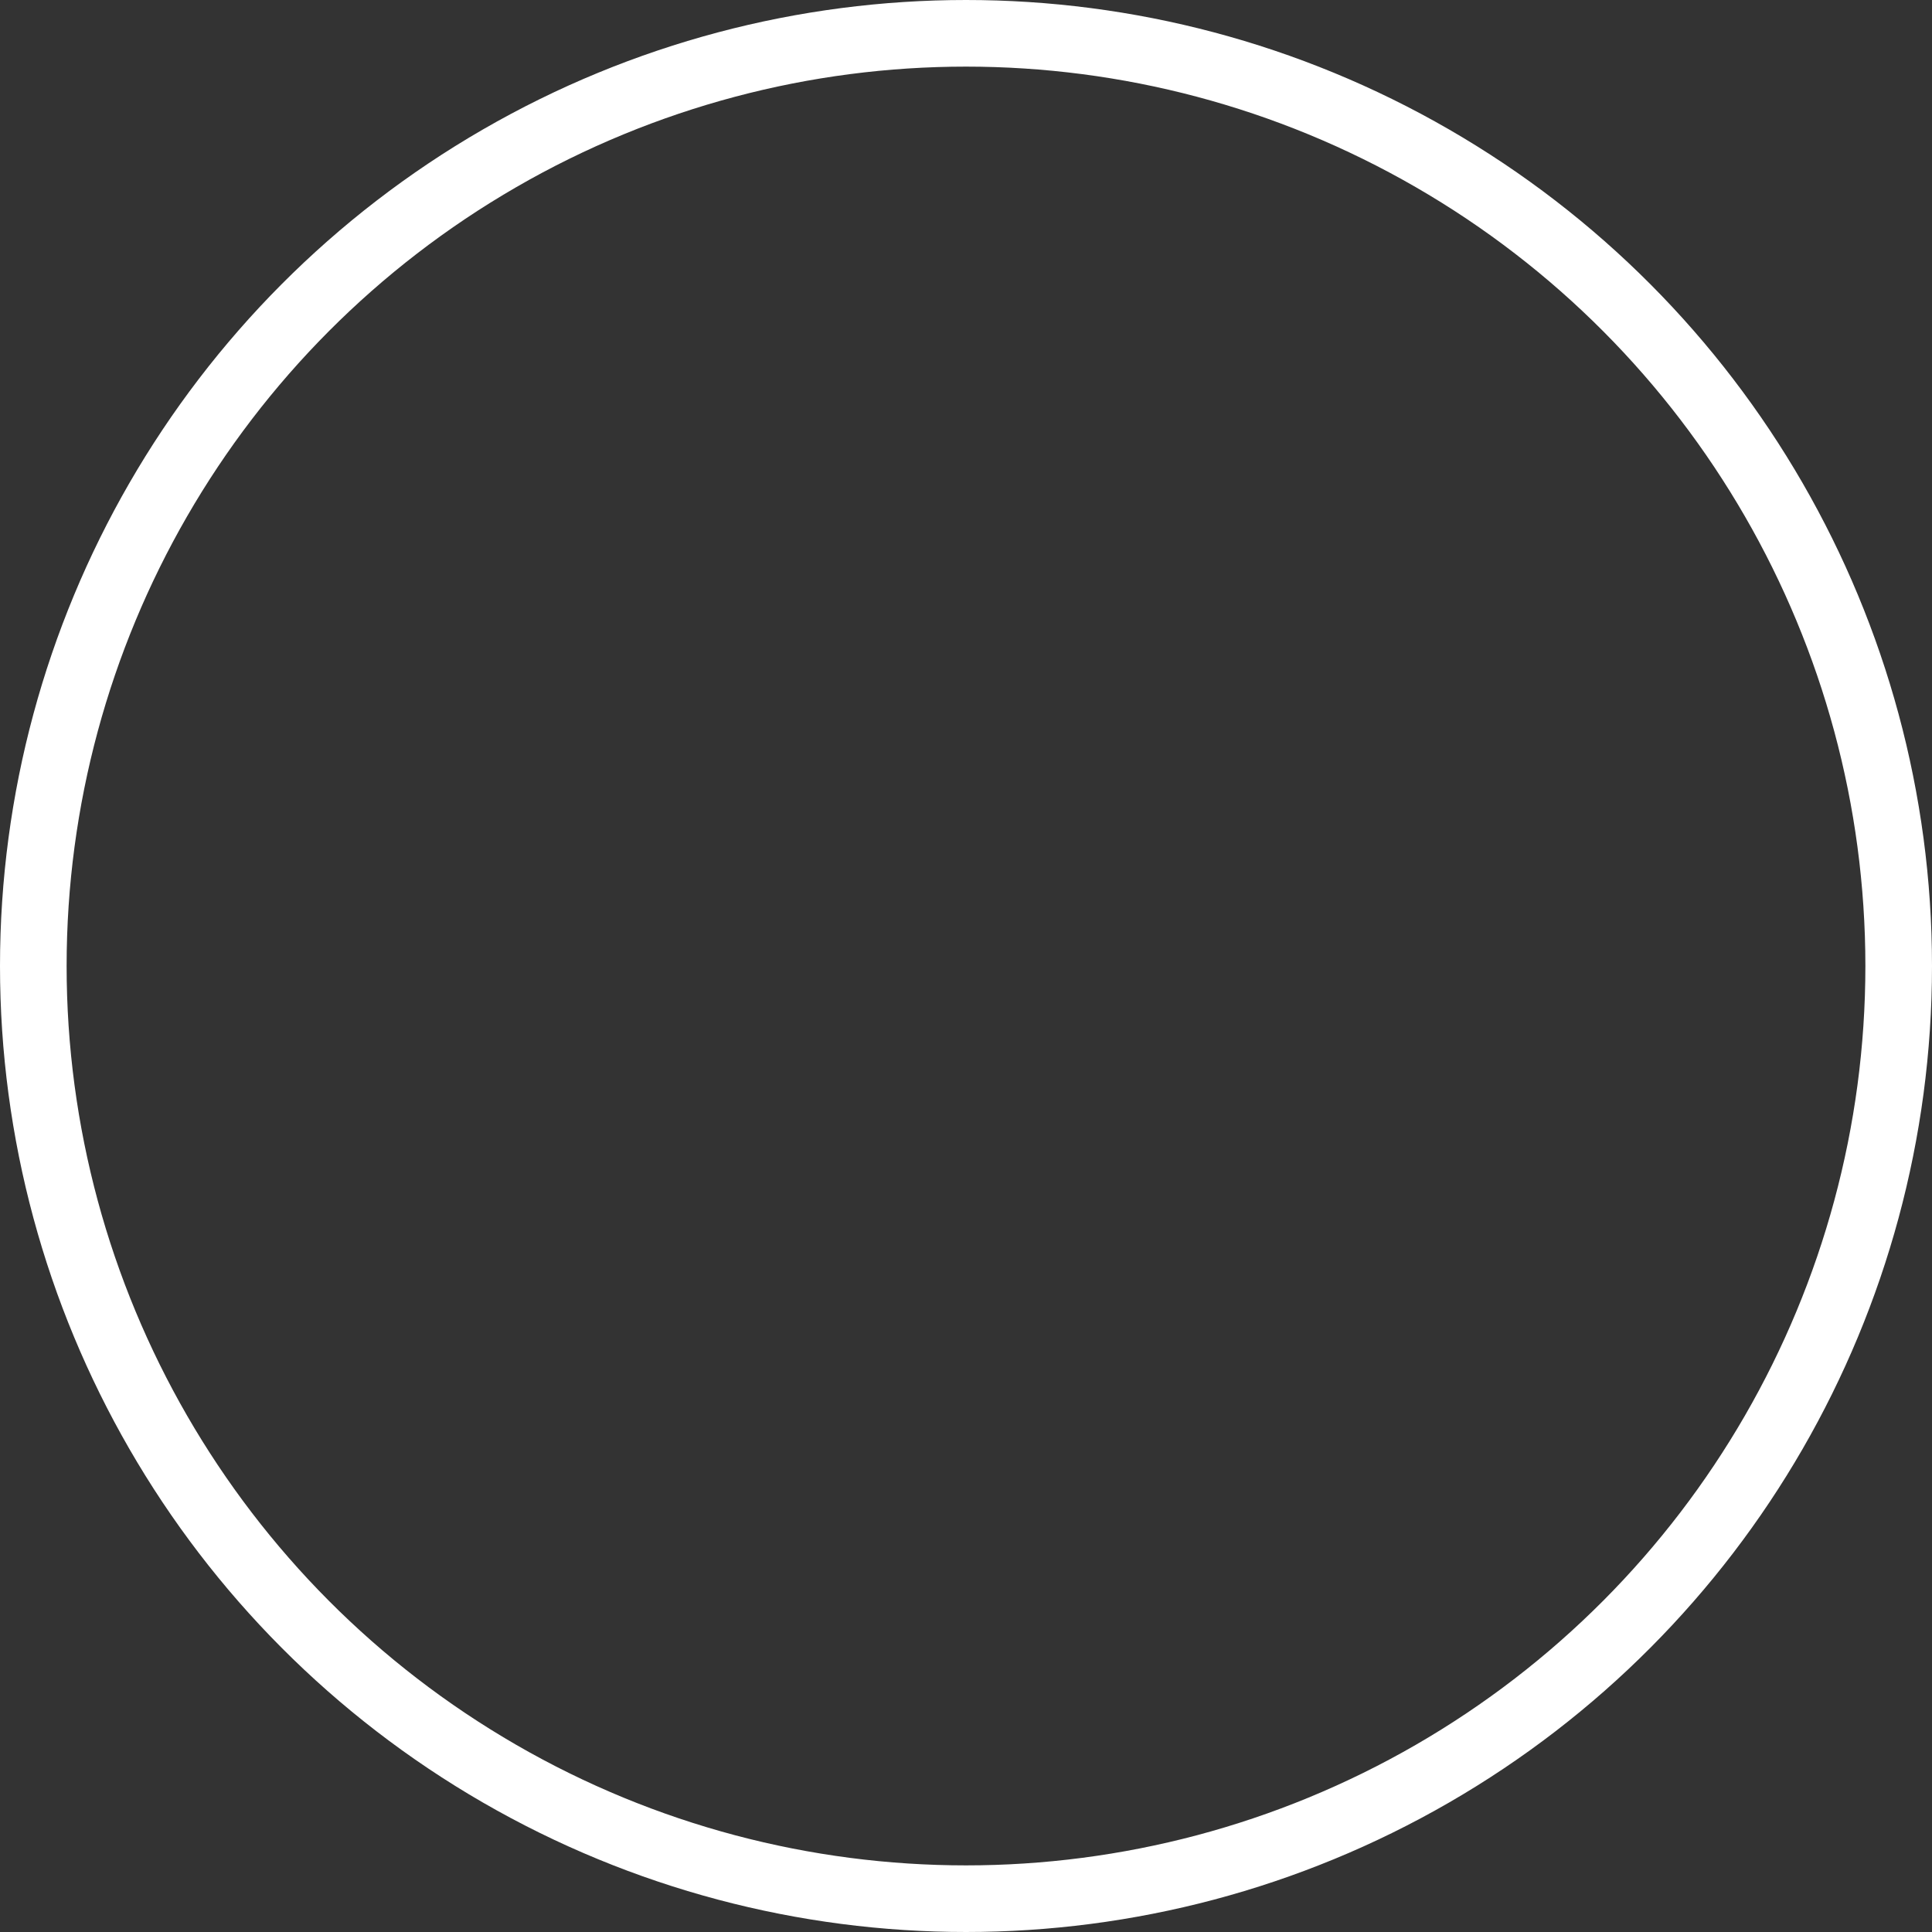 <svg xmlns="http://www.w3.org/2000/svg" width="87" height="87" viewBox="0 0 87 87"><rect x="0" y="0" width="87" height="87" fill="#333333" stroke="none"/><defs><style>.a,.c{fill:none;}.a{stroke:#fff;stroke-linejoin:round;stroke-width:3px;}.b{stroke:none;}</style></defs><g class="a" transform="translate(3 3)"><circle class="b" cx="40.5" cy="40.5" r="40.5"/><circle class="c" cx="40.5" cy="40.5" r="42"/></g></svg>